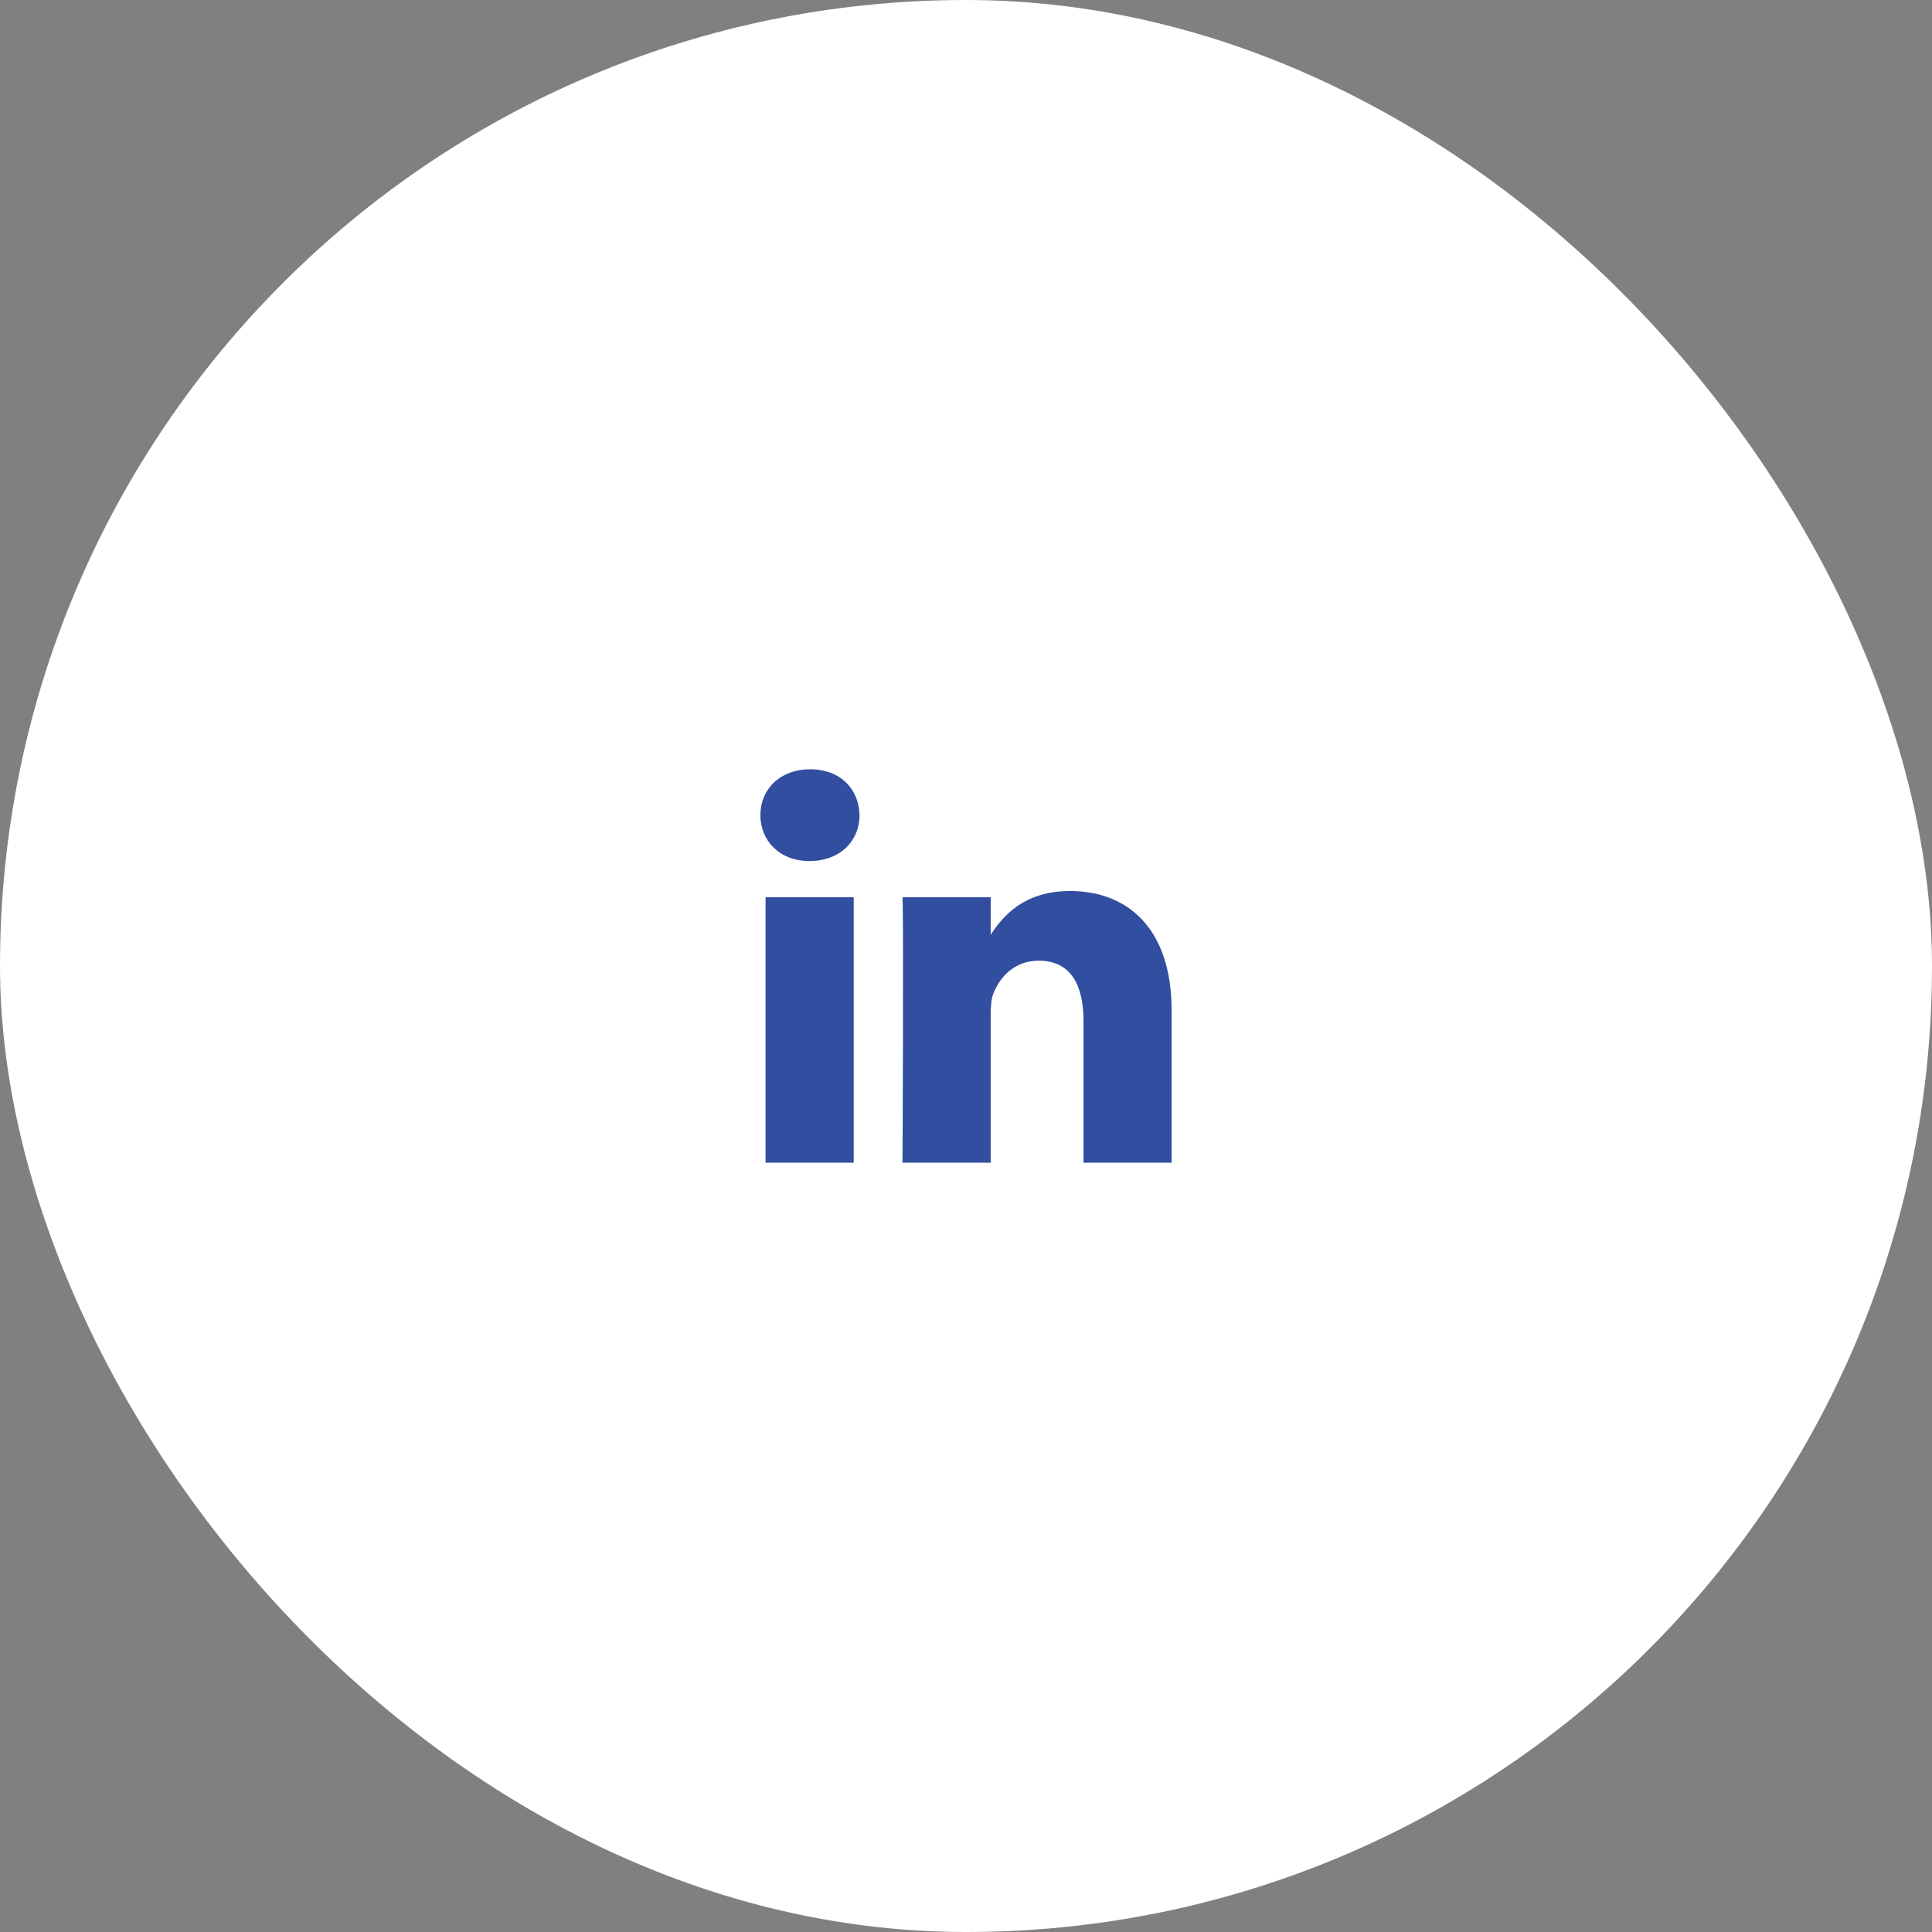 <svg width="70" height="70" viewBox="0 0 70 70" fill="none" xmlns="http://www.w3.org/2000/svg">
<rect x="0" y="0" width="70" height="70" fill="#808080" stroke="none"/>
<rect y="-0" width="70" height="70" rx="35" fill="white"/>
<path d="M30.932 42.127V32.509H27.738V42.127H30.932ZM29.336 31.196C30.449 31.196 31.143 30.457 31.143 29.534C31.122 28.59 30.449 27.872 29.357 27.872C28.264 27.872 27.55 28.59 27.55 29.534C27.55 30.457 28.243 31.196 29.315 31.196L29.336 31.196ZM32.7 42.127H35.894V36.757C35.894 36.469 35.915 36.181 35.999 35.977C36.23 35.402 36.756 34.807 37.638 34.807C38.794 34.807 39.257 35.689 39.257 36.982V42.127H42.45V36.612C42.45 33.658 40.875 32.283 38.773 32.283C37.05 32.283 36.294 33.247 35.873 33.904H35.895V32.509H32.7C32.742 33.411 32.7 42.127 32.7 42.127Z" fill="#324EA0"/>
</svg>
